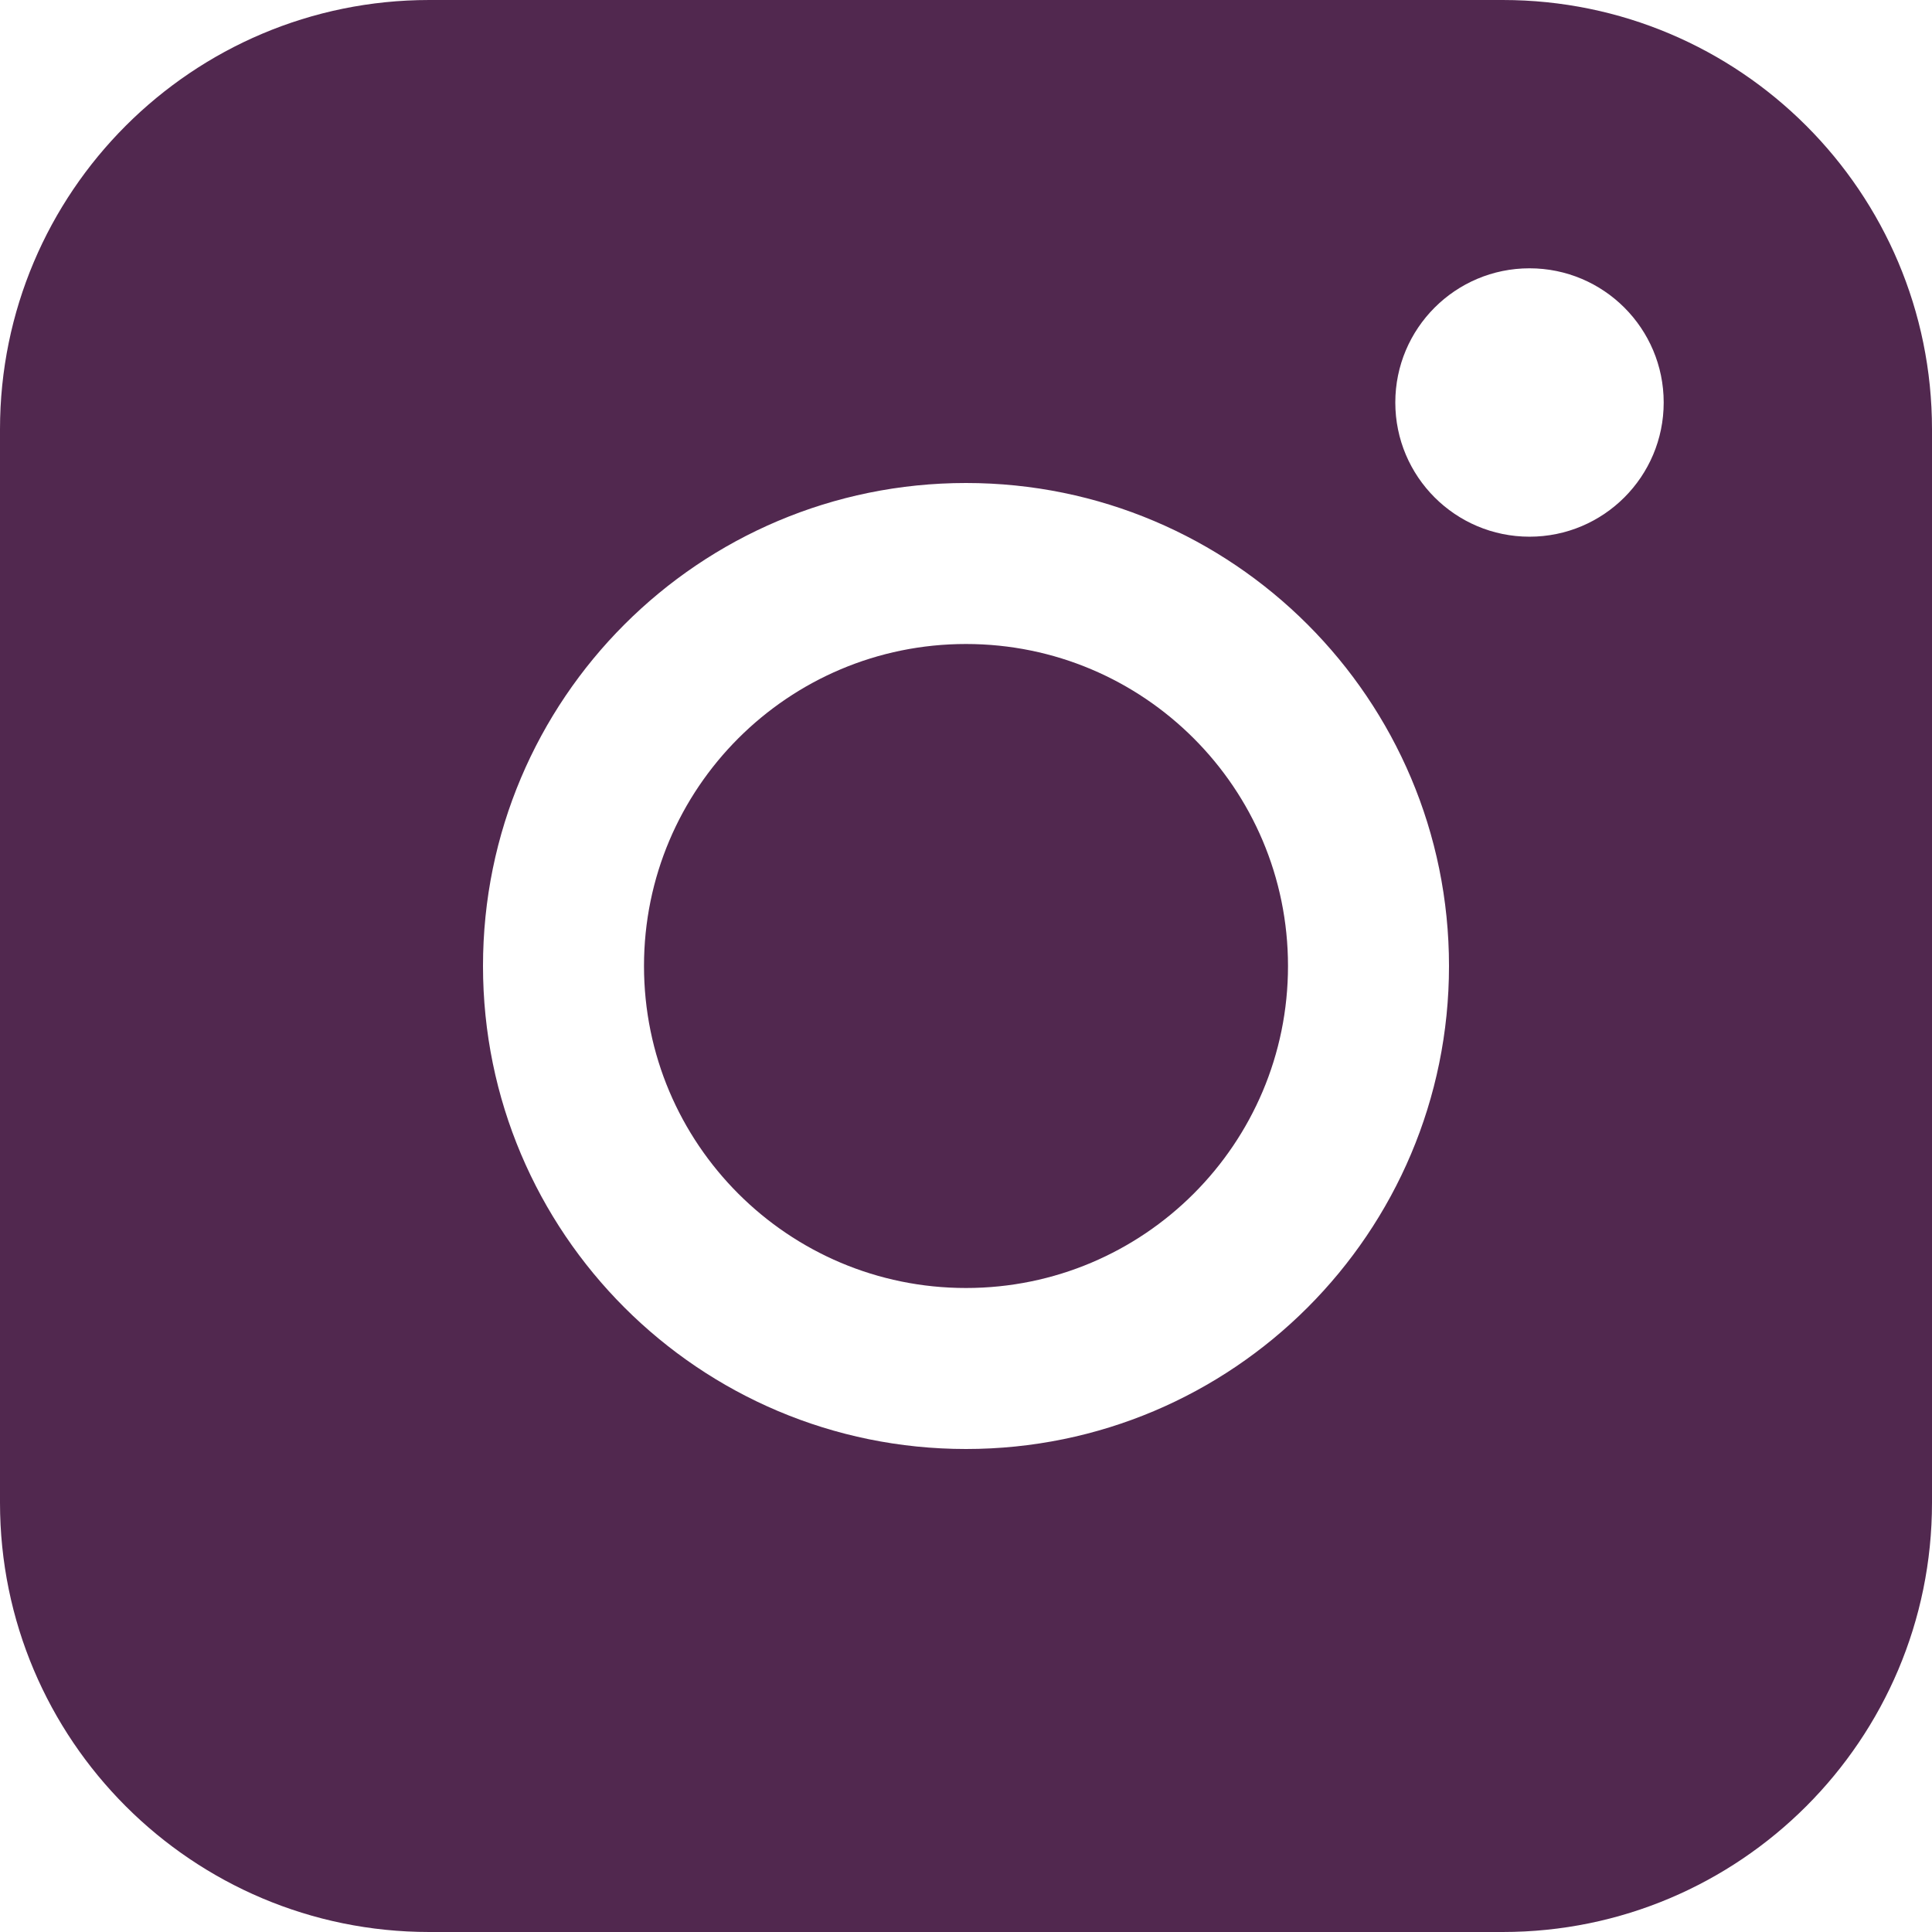 <svg width="24" height="24" viewBox="0 0 24 24" fill="none" xmlns="http://www.w3.org/2000/svg">
<path fill-rule="evenodd" clip-rule="evenodd" d="M0 5.333C0 2.388 2.388 0 5.333 0H18.667C21.612 0 24 2.388 24 5.333V18.667C24 21.612 21.612 24 18.667 24H5.333C2.388 24 0 21.612 0 18.667V5.333ZM12 18C15.314 18 18 15.314 18 12C18 8.686 15.314 6 12 6C8.686 6 6 8.686 6 12C6 15.314 8.686 18 12 18ZM12 16C14.209 16 16 14.209 16 12C16 9.791 14.209 8 12 8C9.791 8 8 9.791 8 12C8 14.209 9.791 16 12 16ZM19 6.667C19.921 6.667 20.667 5.92 20.667 5C20.667 4.08 19.921 3.333 19 3.333C18.079 3.333 17.333 4.08 17.333 5C17.333 5.92 18.079 6.667 19 6.667Z" fill="#51284F"/>
</svg>
